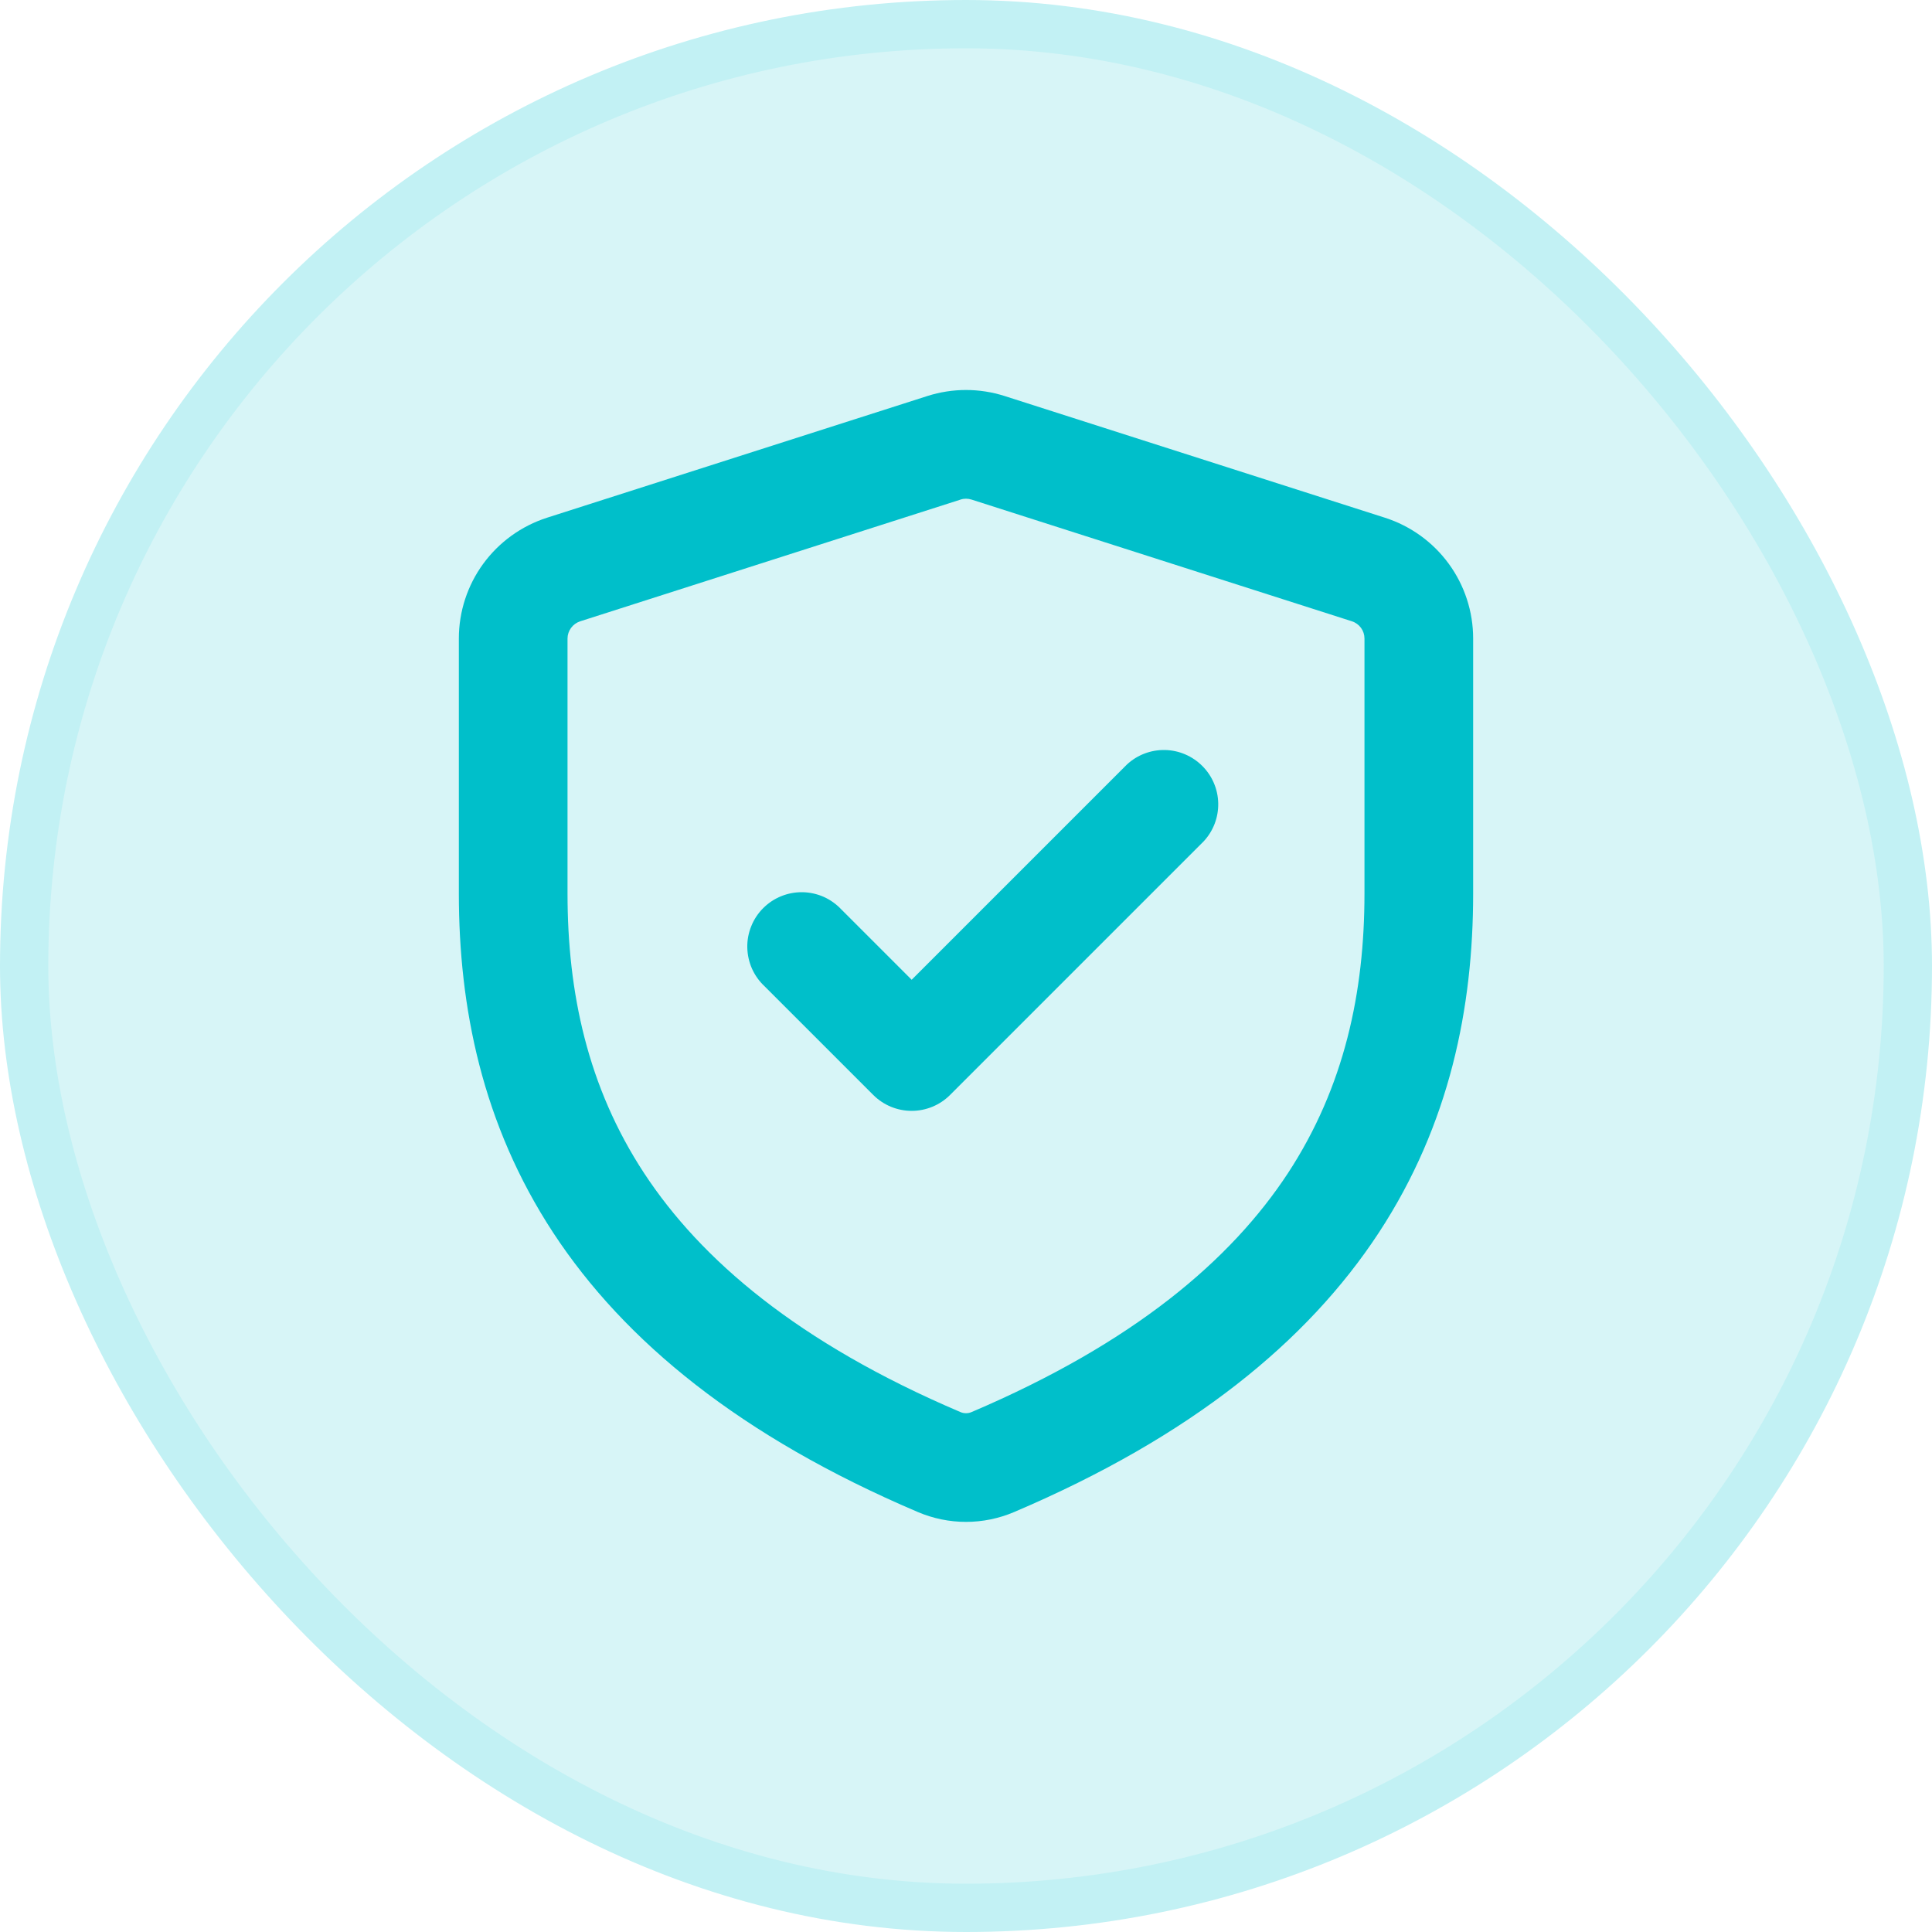 <svg width="40" height="40" viewBox="0 0 40 40" fill="none" xmlns="http://www.w3.org/2000/svg">
<rect x="0.5" y="0.5" width="39" height="39" rx="19.5" fill="#00BFCA" fill-opacity="0.16"/>
<path fill-rule="evenodd" clip-rule="evenodd" d="M20.799 8.199C20.279 8.033 19.721 8.033 19.201 8.199L11.325 10.719C10.796 10.889 10.333 11.223 10.005 11.672C9.677 12.121 9.5 12.663 9.5 13.22V18.5C9.5 20.849 9.98 23.273 11.454 25.523C12.929 27.77 15.332 29.742 19.003 31.305C19.318 31.439 19.657 31.509 20 31.509C20.343 31.509 20.682 31.439 20.997 31.305C24.668 29.742 27.071 27.77 28.546 25.523C30.02 23.273 30.5 20.849 30.5 18.5V13.22C30.5 12.663 30.323 12.121 29.995 11.672C29.667 11.223 29.204 10.889 28.674 10.719L20.799 8.199ZM19.884 10.343C19.959 10.319 20.039 10.319 20.114 10.343L27.989 12.863C28.065 12.887 28.131 12.935 28.178 12.999C28.225 13.063 28.25 13.14 28.25 13.22V18.5C28.25 20.537 27.837 22.499 26.665 24.29C25.488 26.081 23.483 27.8 20.116 29.235C20.079 29.251 20.04 29.259 20 29.259C19.96 29.259 19.921 29.251 19.884 29.235C16.517 27.801 14.511 26.079 13.335 24.288C12.162 22.499 11.75 20.54 11.75 18.5V13.22C11.75 13.141 11.776 13.064 11.823 13C11.87 12.936 11.935 12.889 12.011 12.864L19.886 10.344L19.884 10.343Z" fill="#00BFCA"/>
<path d="M25.222 16.633C25.227 16.925 25.119 17.207 24.92 17.42L19.67 22.67C19.459 22.881 19.173 22.999 18.875 22.999C18.577 22.999 18.291 22.881 18.08 22.67L15.83 20.42C15.719 20.317 15.631 20.193 15.569 20.055C15.508 19.917 15.475 19.768 15.472 19.617C15.469 19.466 15.497 19.316 15.554 19.176C15.61 19.035 15.695 18.908 15.801 18.802C15.908 18.695 16.035 18.61 16.176 18.554C16.316 18.497 16.466 18.47 16.617 18.472C16.768 18.475 16.917 18.508 17.055 18.569C17.193 18.631 17.317 18.72 17.42 18.83L18.875 20.285L23.33 15.83C23.543 15.631 23.825 15.523 24.117 15.528C24.408 15.533 24.686 15.652 24.892 15.858C25.099 16.064 25.217 16.342 25.222 16.633Z" fill="#00BFCA"/>
<rect x="0.5" y="0.5" width="39" height="39" rx="19.5" stroke="#C2F1F4"/>
</svg>
